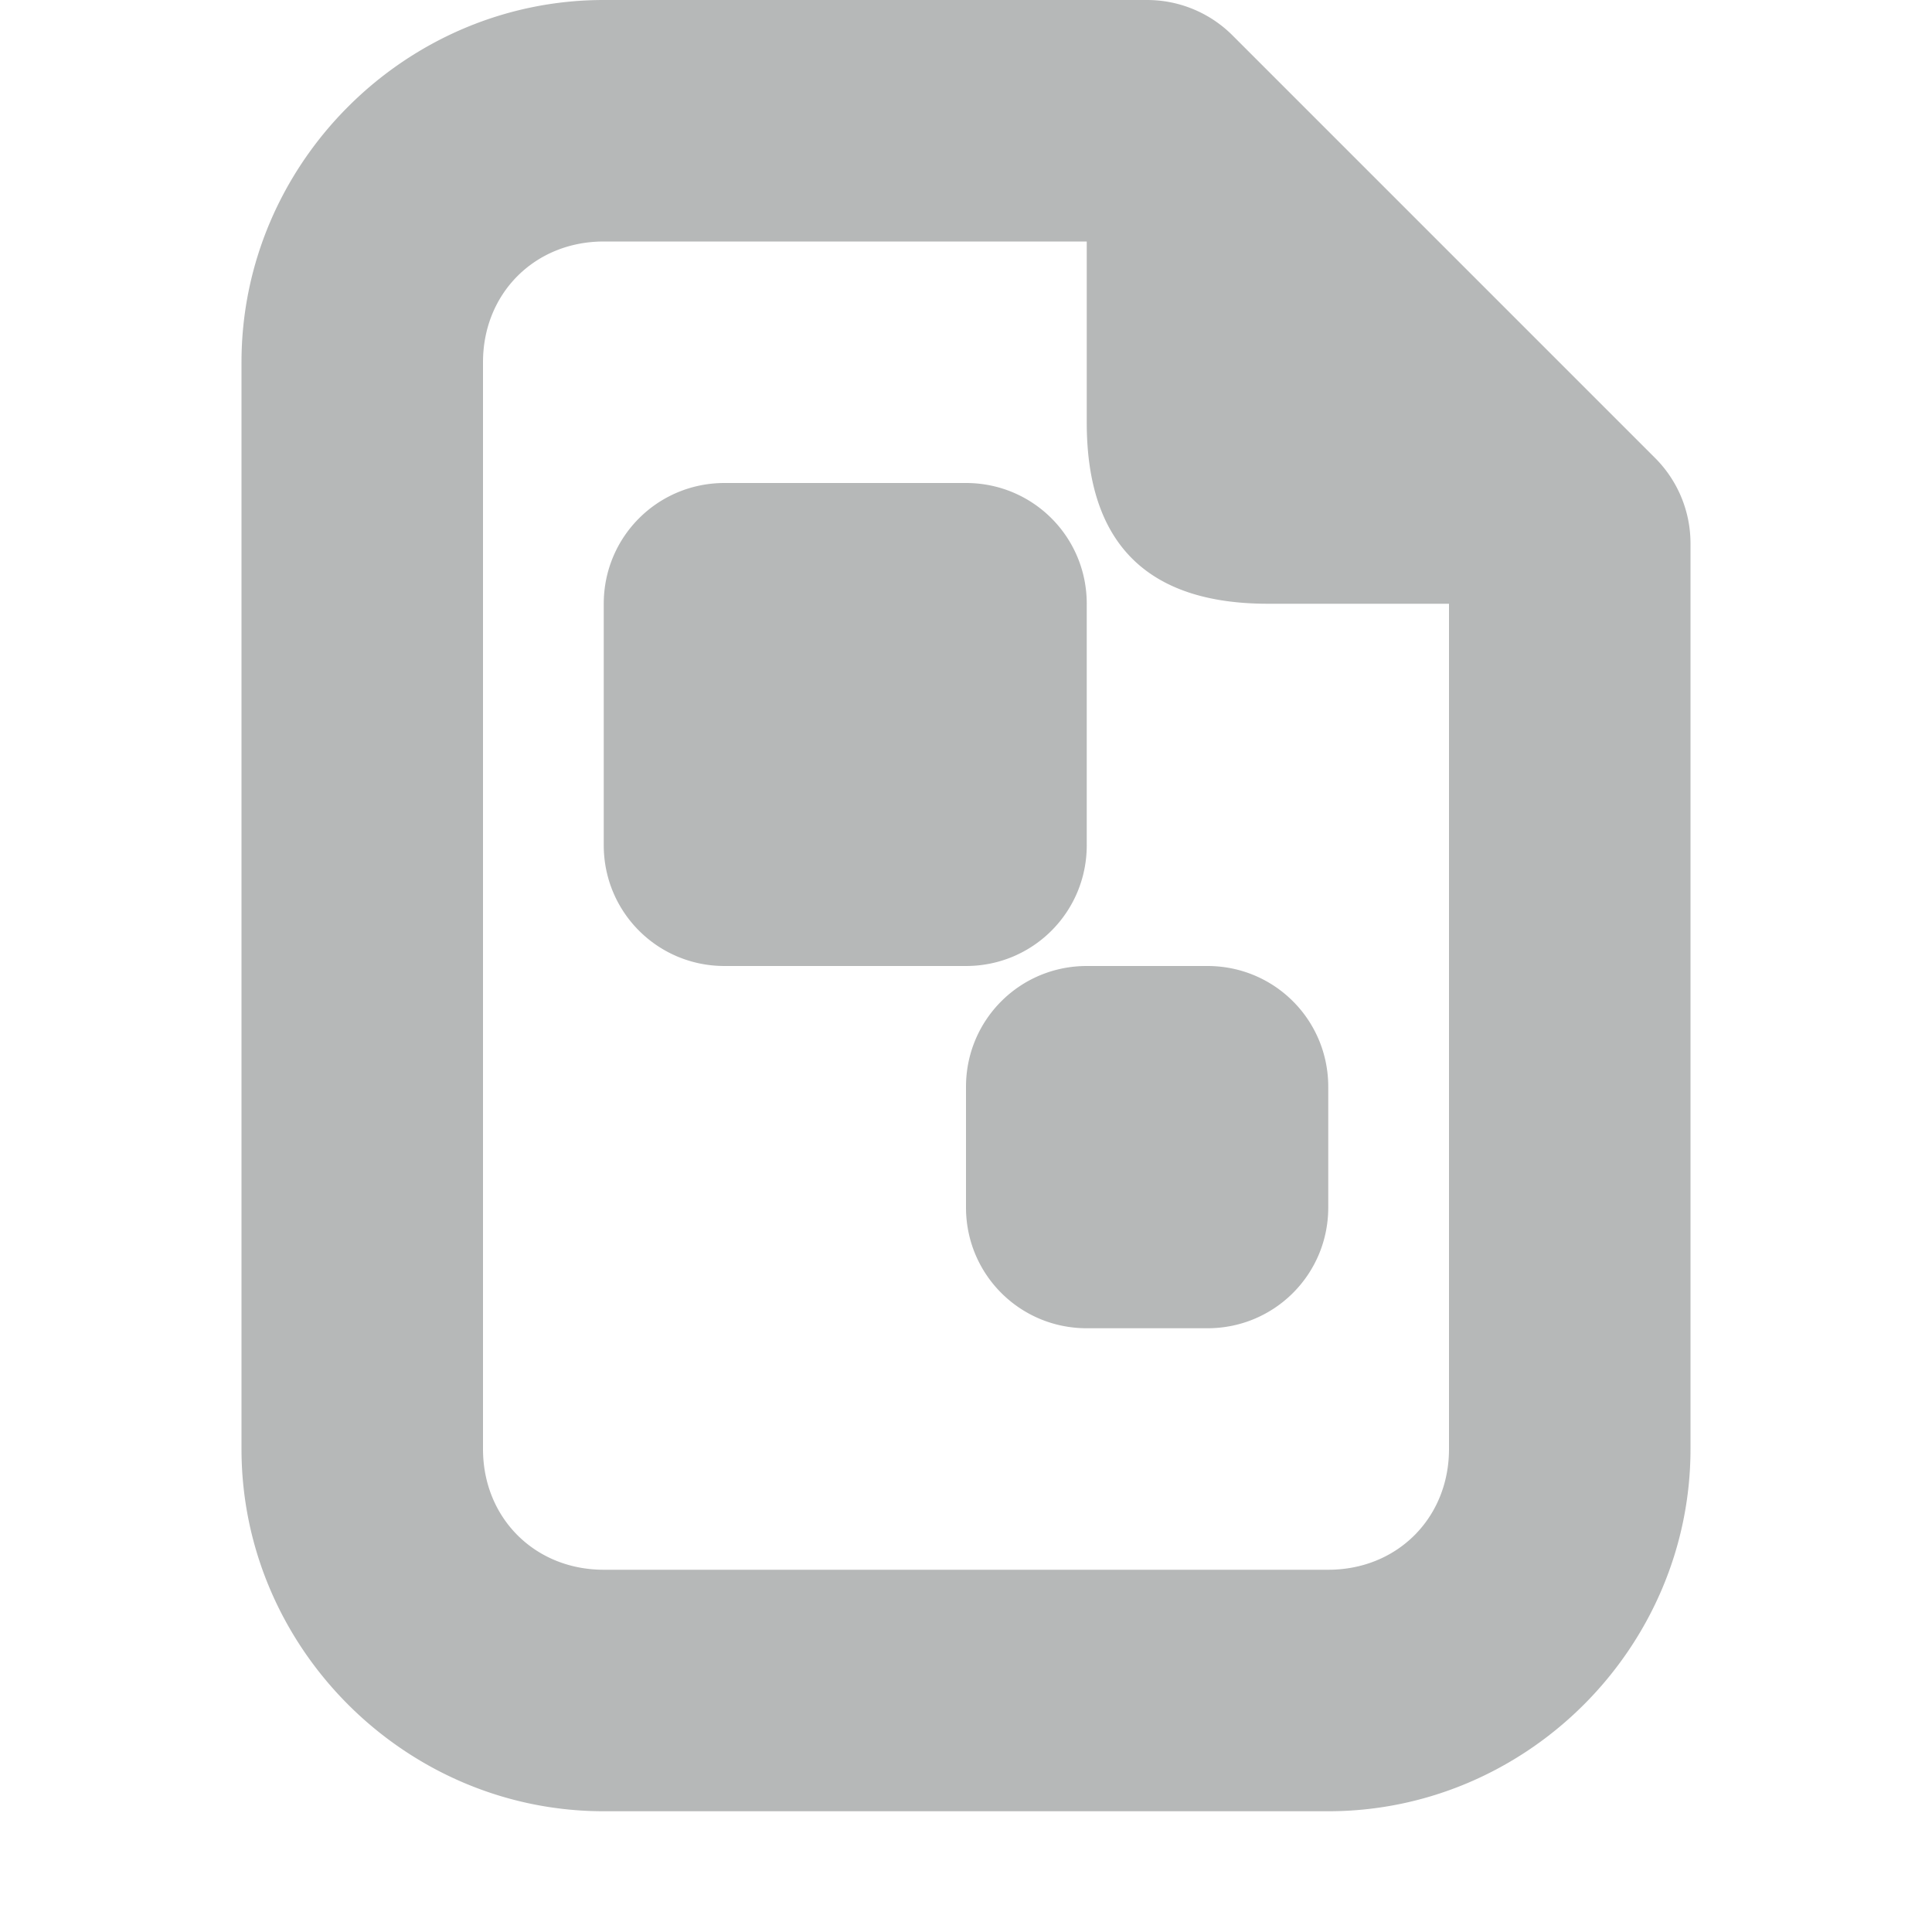 <svg viewBox="0 0 16 16" xmlns="http://www.w3.org/2000/svg"><path d="m5 0c-1.645 0-3 1.355-3 3v9c0 1.645 1.355 3 3 3h6c1.645 0 3-1.355 3-3v-7.5a1 1 0 0 0 -.293-.707l-3.5-3.5a1 1 0 0 0 -.707-.293zm0 2h4v1.5c0 1.0.5 1.5 1.5 1.5h1.5v7c0 .571-.429 1-1 1h-6c-.571 0-1-.429-1-1v-9c0-.571.429-1 1-1zm1 2c-.554 0-1 .446-1 1v2c0 .554.446 1 1 1h2c.554 0 1-.446 1-1v-2c0-.554-.446-1-1-1zm3 4c-.554 0-1 .446-1 1v1c0 .554.446 1 1 1h1c.554 0 1-.446 1-1v-1c0-.554-.446-1-1-1z" fill="#2e3436" opacity=".35"/></svg>